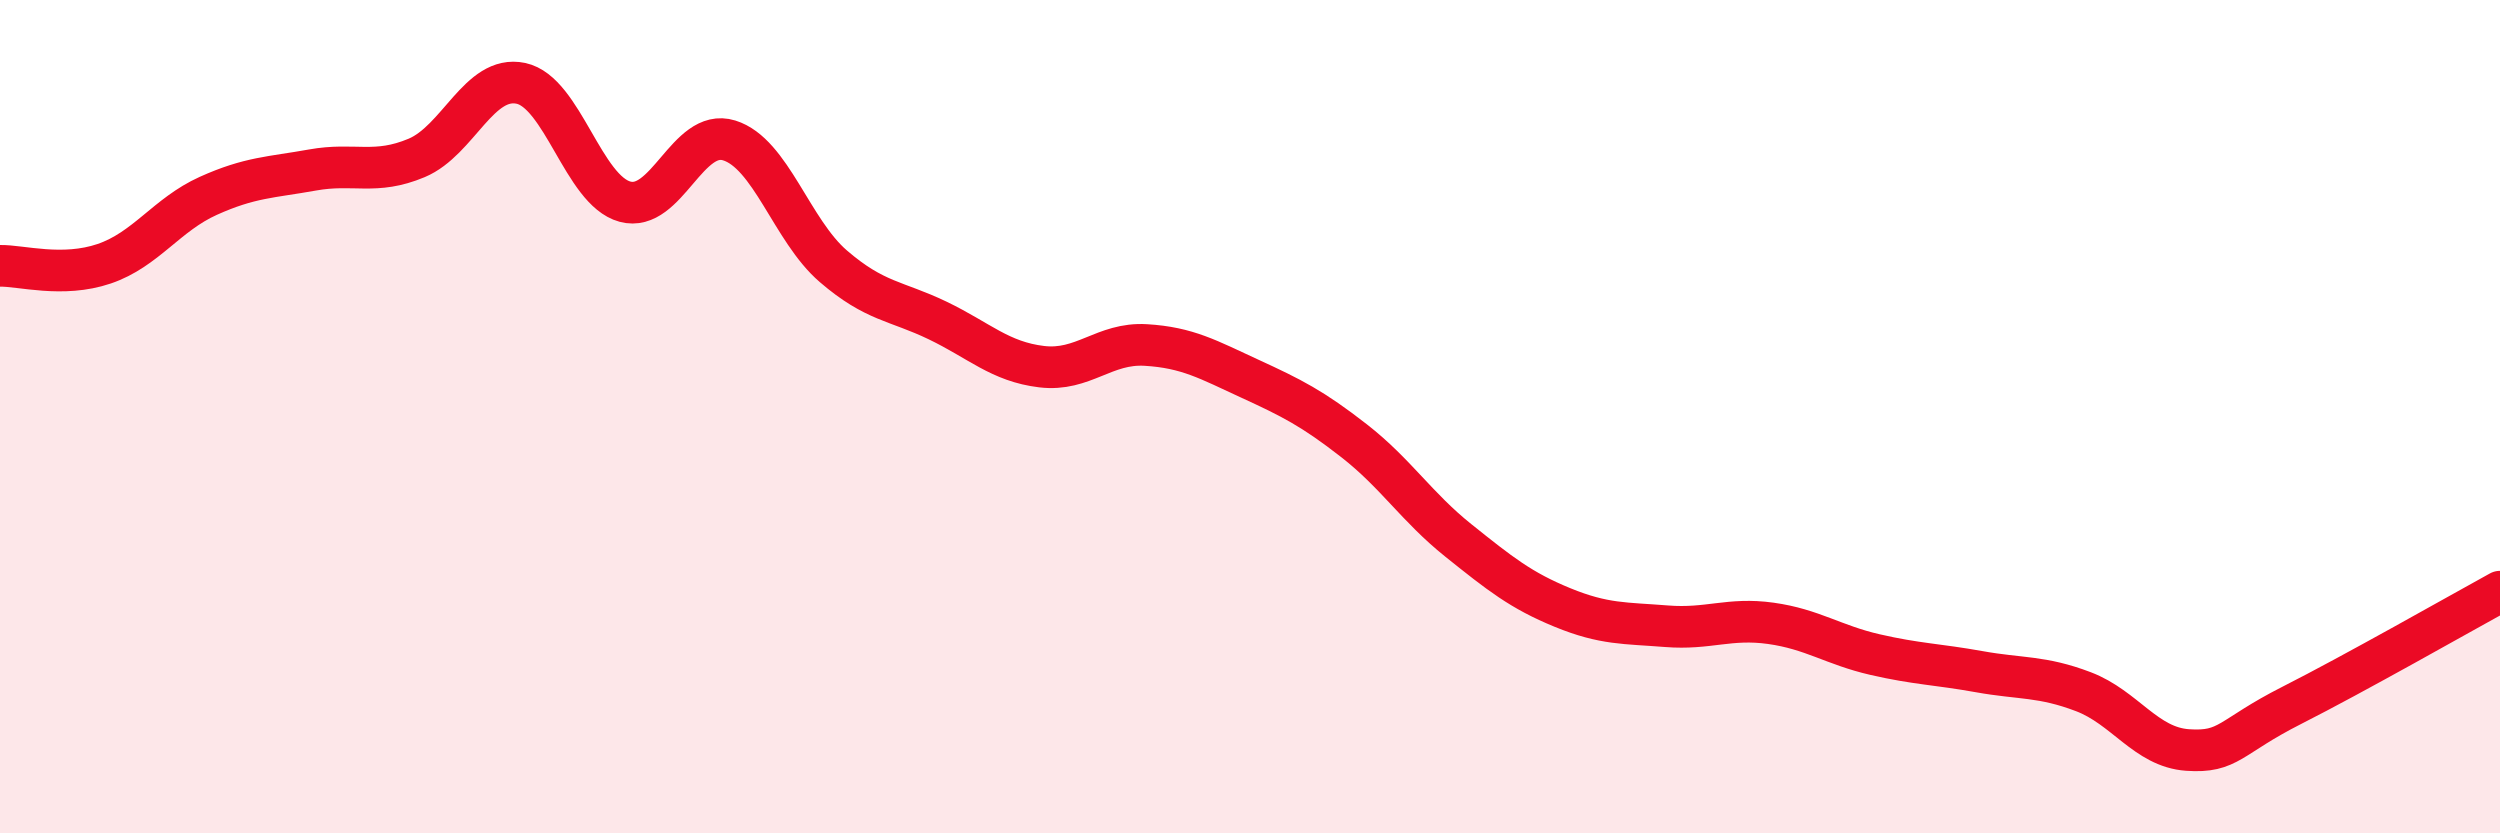 
    <svg width="60" height="20" viewBox="0 0 60 20" xmlns="http://www.w3.org/2000/svg">
      <path
        d="M 0,6.38 C 0.5,6.37 1.5,6.67 2.5,6.33 C 3.5,5.99 4,5.15 5,4.7 C 6,4.25 6.5,4.26 7.5,4.08 C 8.5,3.9 9,4.21 10,3.79 C 11,3.37 11.5,1.79 12.5,2 C 13.5,2.21 14,4.57 15,4.84 C 16,5.11 16.5,3.06 17.5,3.37 C 18.5,3.68 19,5.53 20,6.39 C 21,7.25 21.5,7.21 22.5,7.69 C 23.5,8.17 24,8.68 25,8.8 C 26,8.92 26.5,8.22 27.5,8.28 C 28.5,8.34 29,8.63 30,9.09 C 31,9.55 31.5,9.8 32.5,10.58 C 33.5,11.36 34,12.17 35,12.97 C 36,13.77 36.5,14.17 37.5,14.58 C 38.5,14.99 39,14.95 40,15.03 C 41,15.11 41.5,14.82 42.5,14.96 C 43.5,15.1 44,15.48 45,15.71 C 46,15.94 46.5,15.94 47.5,16.12 C 48.5,16.3 49,16.22 50,16.6 C 51,16.98 51.5,17.93 52.5,18 C 53.5,18.07 53.5,17.69 55,16.93 C 56.5,16.17 59,14.75 60,14.2L60 20L0 20Z"
        fill="#EB0A25"
        opacity="0.1"
        stroke-linecap="round"
        stroke-linejoin="round"
      />
      <path
        d="M 0,6.38 C 0.5,6.37 1.5,6.67 2.5,6.33 C 3.5,5.99 4,5.15 5,4.7 C 6,4.25 6.5,4.26 7.5,4.08 C 8.5,3.9 9,4.21 10,3.79 C 11,3.37 11.5,1.79 12.5,2 C 13.5,2.21 14,4.57 15,4.84 C 16,5.11 16.5,3.06 17.5,3.37 C 18.5,3.68 19,5.53 20,6.39 C 21,7.25 21.5,7.21 22.5,7.69 C 23.5,8.17 24,8.68 25,8.8 C 26,8.92 26.5,8.22 27.5,8.28 C 28.5,8.34 29,8.63 30,9.09 C 31,9.55 31.5,9.8 32.5,10.58 C 33.5,11.36 34,12.17 35,12.97 C 36,13.77 36.5,14.17 37.5,14.58 C 38.5,14.99 39,14.95 40,15.03 C 41,15.11 41.5,14.82 42.5,14.96 C 43.5,15.1 44,15.48 45,15.71 C 46,15.94 46.5,15.94 47.5,16.12 C 48.5,16.3 49,16.22 50,16.6 C 51,16.98 51.5,17.93 52.5,18 C 53.5,18.07 53.5,17.69 55,16.93 C 56.5,16.17 59,14.75 60,14.2"
        stroke="#EB0A25"
        stroke-width="1"
        fill="none"
        stroke-linecap="round"
        stroke-linejoin="round"
      />
    </svg>
  